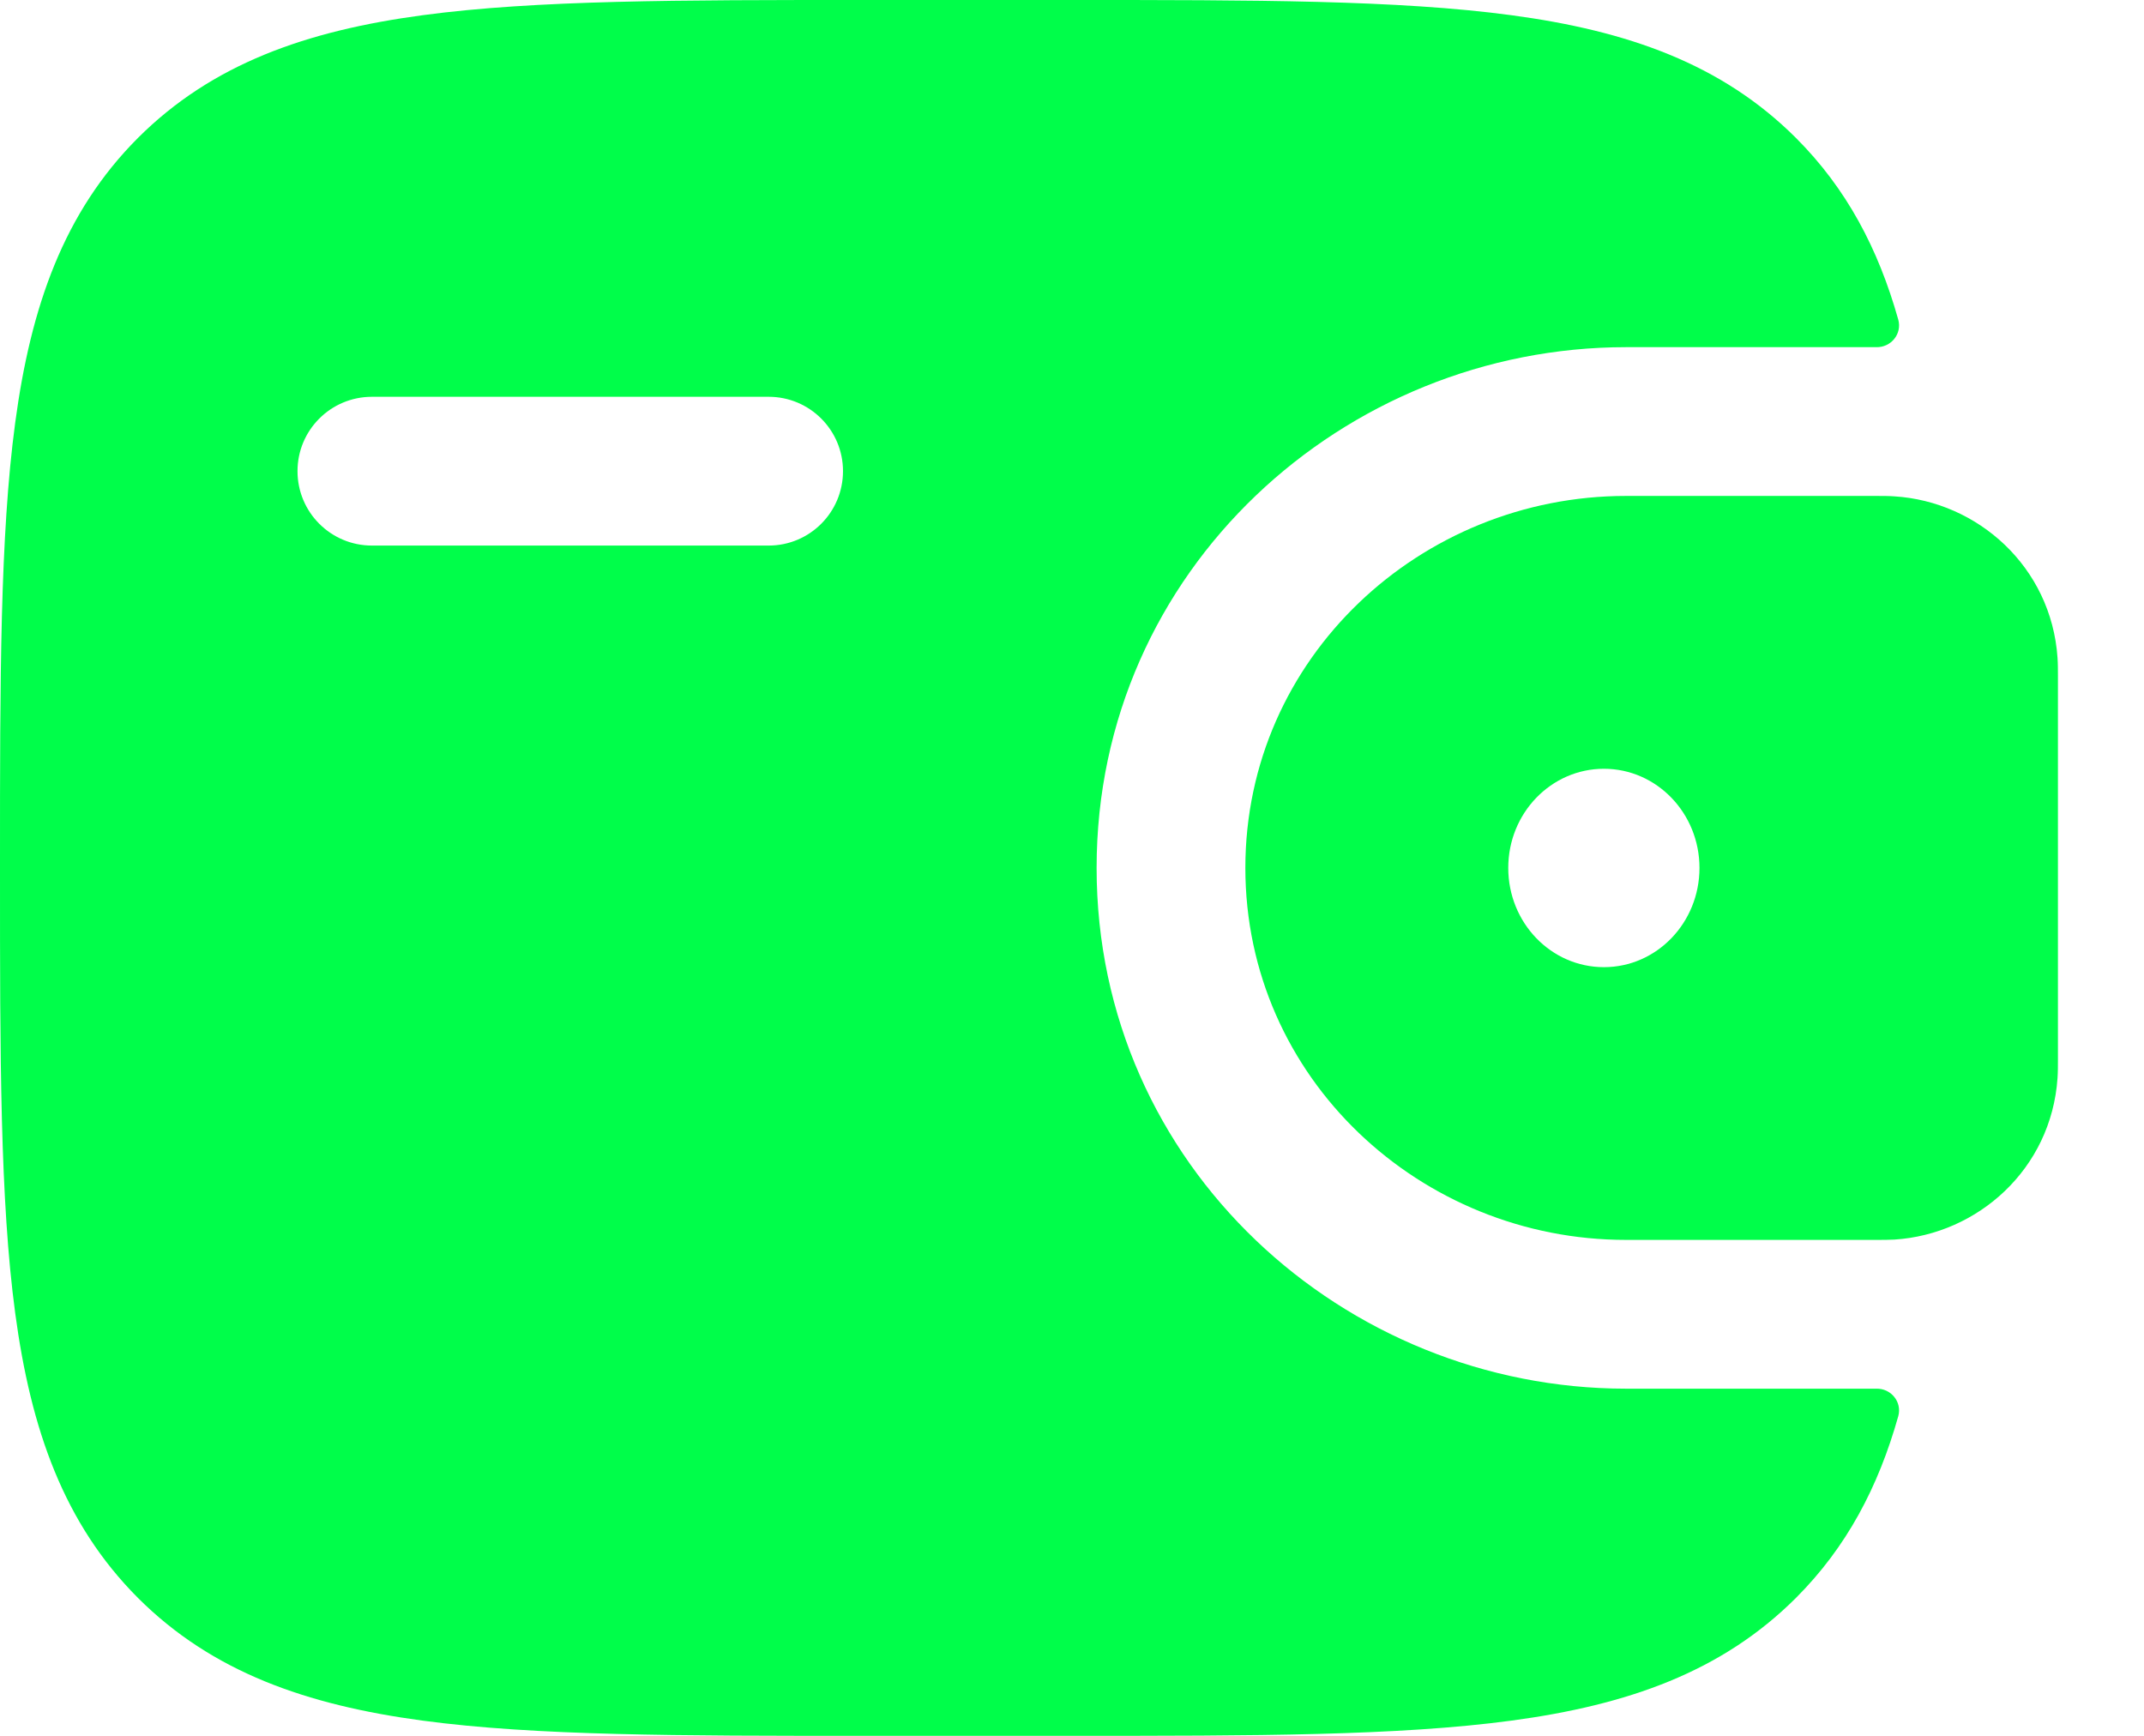 <svg width="21" height="17" viewBox="0 0 21 17" fill="none" xmlns="http://www.w3.org/2000/svg">
<path fill-rule="evenodd" clip-rule="evenodd" d="M18.555 4.861C18.5 4.857 18.44 4.857 18.378 4.857L18.362 4.857H15.925C13.917 4.857 12.198 6.438 12.198 8.5C12.198 10.562 13.917 12.143 15.925 12.143H18.362H18.378C18.44 12.143 18.5 12.143 18.555 12.14C19.371 12.088 20.092 11.45 20.153 10.558C20.157 10.499 20.157 10.436 20.157 10.378V10.362V6.638V6.622C20.157 6.564 20.157 6.501 20.153 6.442C20.092 5.551 19.371 4.912 18.555 4.861ZM15.71 9.472C16.227 9.472 16.646 9.037 16.646 8.5C16.646 7.964 16.227 7.529 15.71 7.529C15.192 7.529 14.773 7.964 14.773 8.5C14.773 9.037 15.192 9.472 15.71 9.472Z" fill="#00FE4A"/>
<path fill-rule="evenodd" clip-rule="evenodd" d="M18.377 13.6C18.522 13.596 18.632 13.73 18.593 13.87C18.398 14.562 18.088 15.152 17.591 15.649C16.864 16.375 15.943 16.698 14.804 16.851C13.697 17 12.283 17 10.498 17H8.445C6.66 17 5.246 17 4.139 16.851C3 16.698 2.078 16.375 1.351 15.649C0.625 14.921 0.302 14 0.149 12.861C-2.86468e-05 11.754 -1.89884e-05 10.34 4.40209e-07 8.555V8.445C-1.89884e-05 6.66 -2.86468e-05 5.246 0.149 4.139C0.302 3 0.625 2.078 1.351 1.351C2.078 0.625 3 0.302 4.139 0.149C5.246 -2.86468e-05 6.66 -1.89884e-05 8.445 4.40209e-07H10.498C12.283 -1.89884e-05 13.697 -2.86468e-05 14.804 0.149C15.943 0.302 16.864 0.625 17.591 1.351C18.088 1.848 18.398 2.438 18.593 3.13C18.632 3.27 18.522 3.404 18.377 3.4L15.926 3.4C13.17 3.4 10.741 5.577 10.741 8.5C10.741 11.423 13.17 13.6 15.926 13.6H18.377ZM3.643 3.886C3.24 3.886 2.914 4.212 2.914 4.614C2.914 5.017 3.24 5.343 3.643 5.343H7.529C7.931 5.343 8.257 5.017 8.257 4.614C8.257 4.212 7.931 3.886 7.529 3.886H3.643Z" fill="#00FE4A"/>
</svg>
